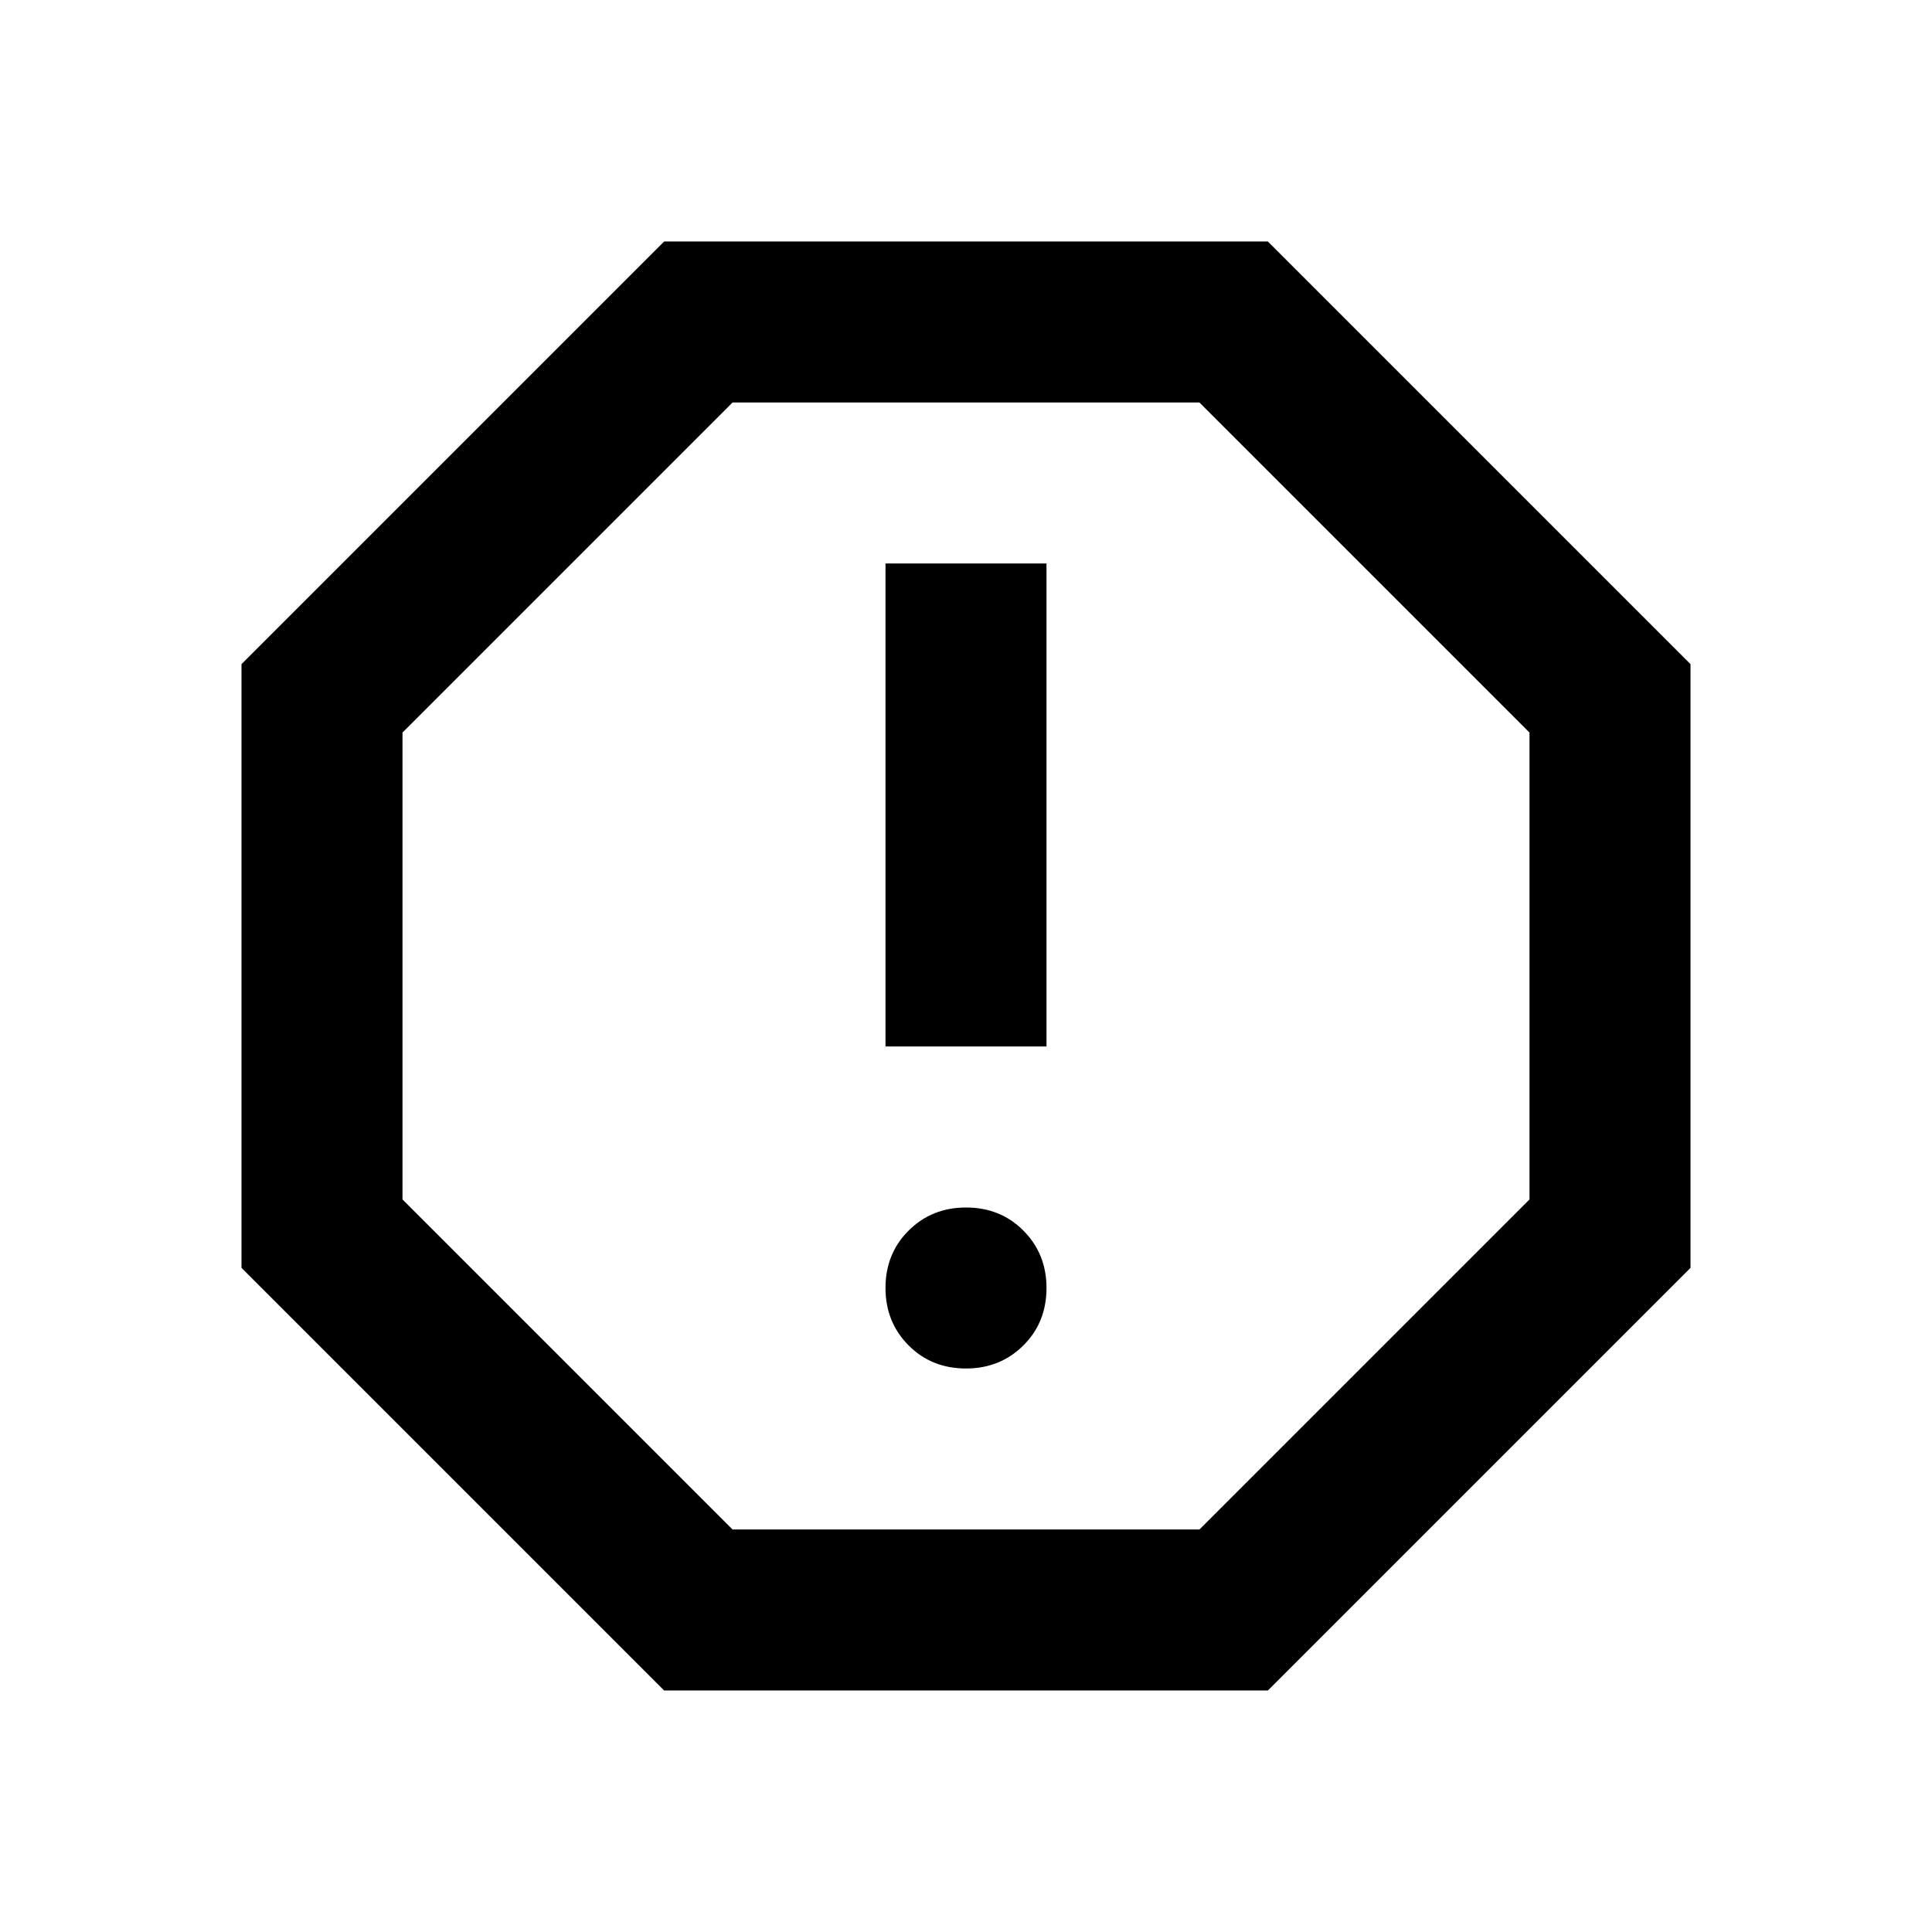 <svg viewBox="0 0 24 24" xmlns="http://www.w3.org/2000/svg"><path d="m12 17c.283 0 .521-.096.713-.287s.287-.429.287-.713-.096-.521-.287-.713-.429-.287-.713-.287-.521.096-.713.287-.287.429-.287.713.096.521.287.713.429.287.713.287zm-1-4h2v-6h-2zm-2.75 8-5.25-5.25v-7.5l5.25-5.25h7.5l5.25 5.25v7.5l-5.25 5.25zm.85-2h5.8l4.1-4.1v-5.8l-4.1-4.1h-5.8l-4.1 4.1v5.8z"/></svg>